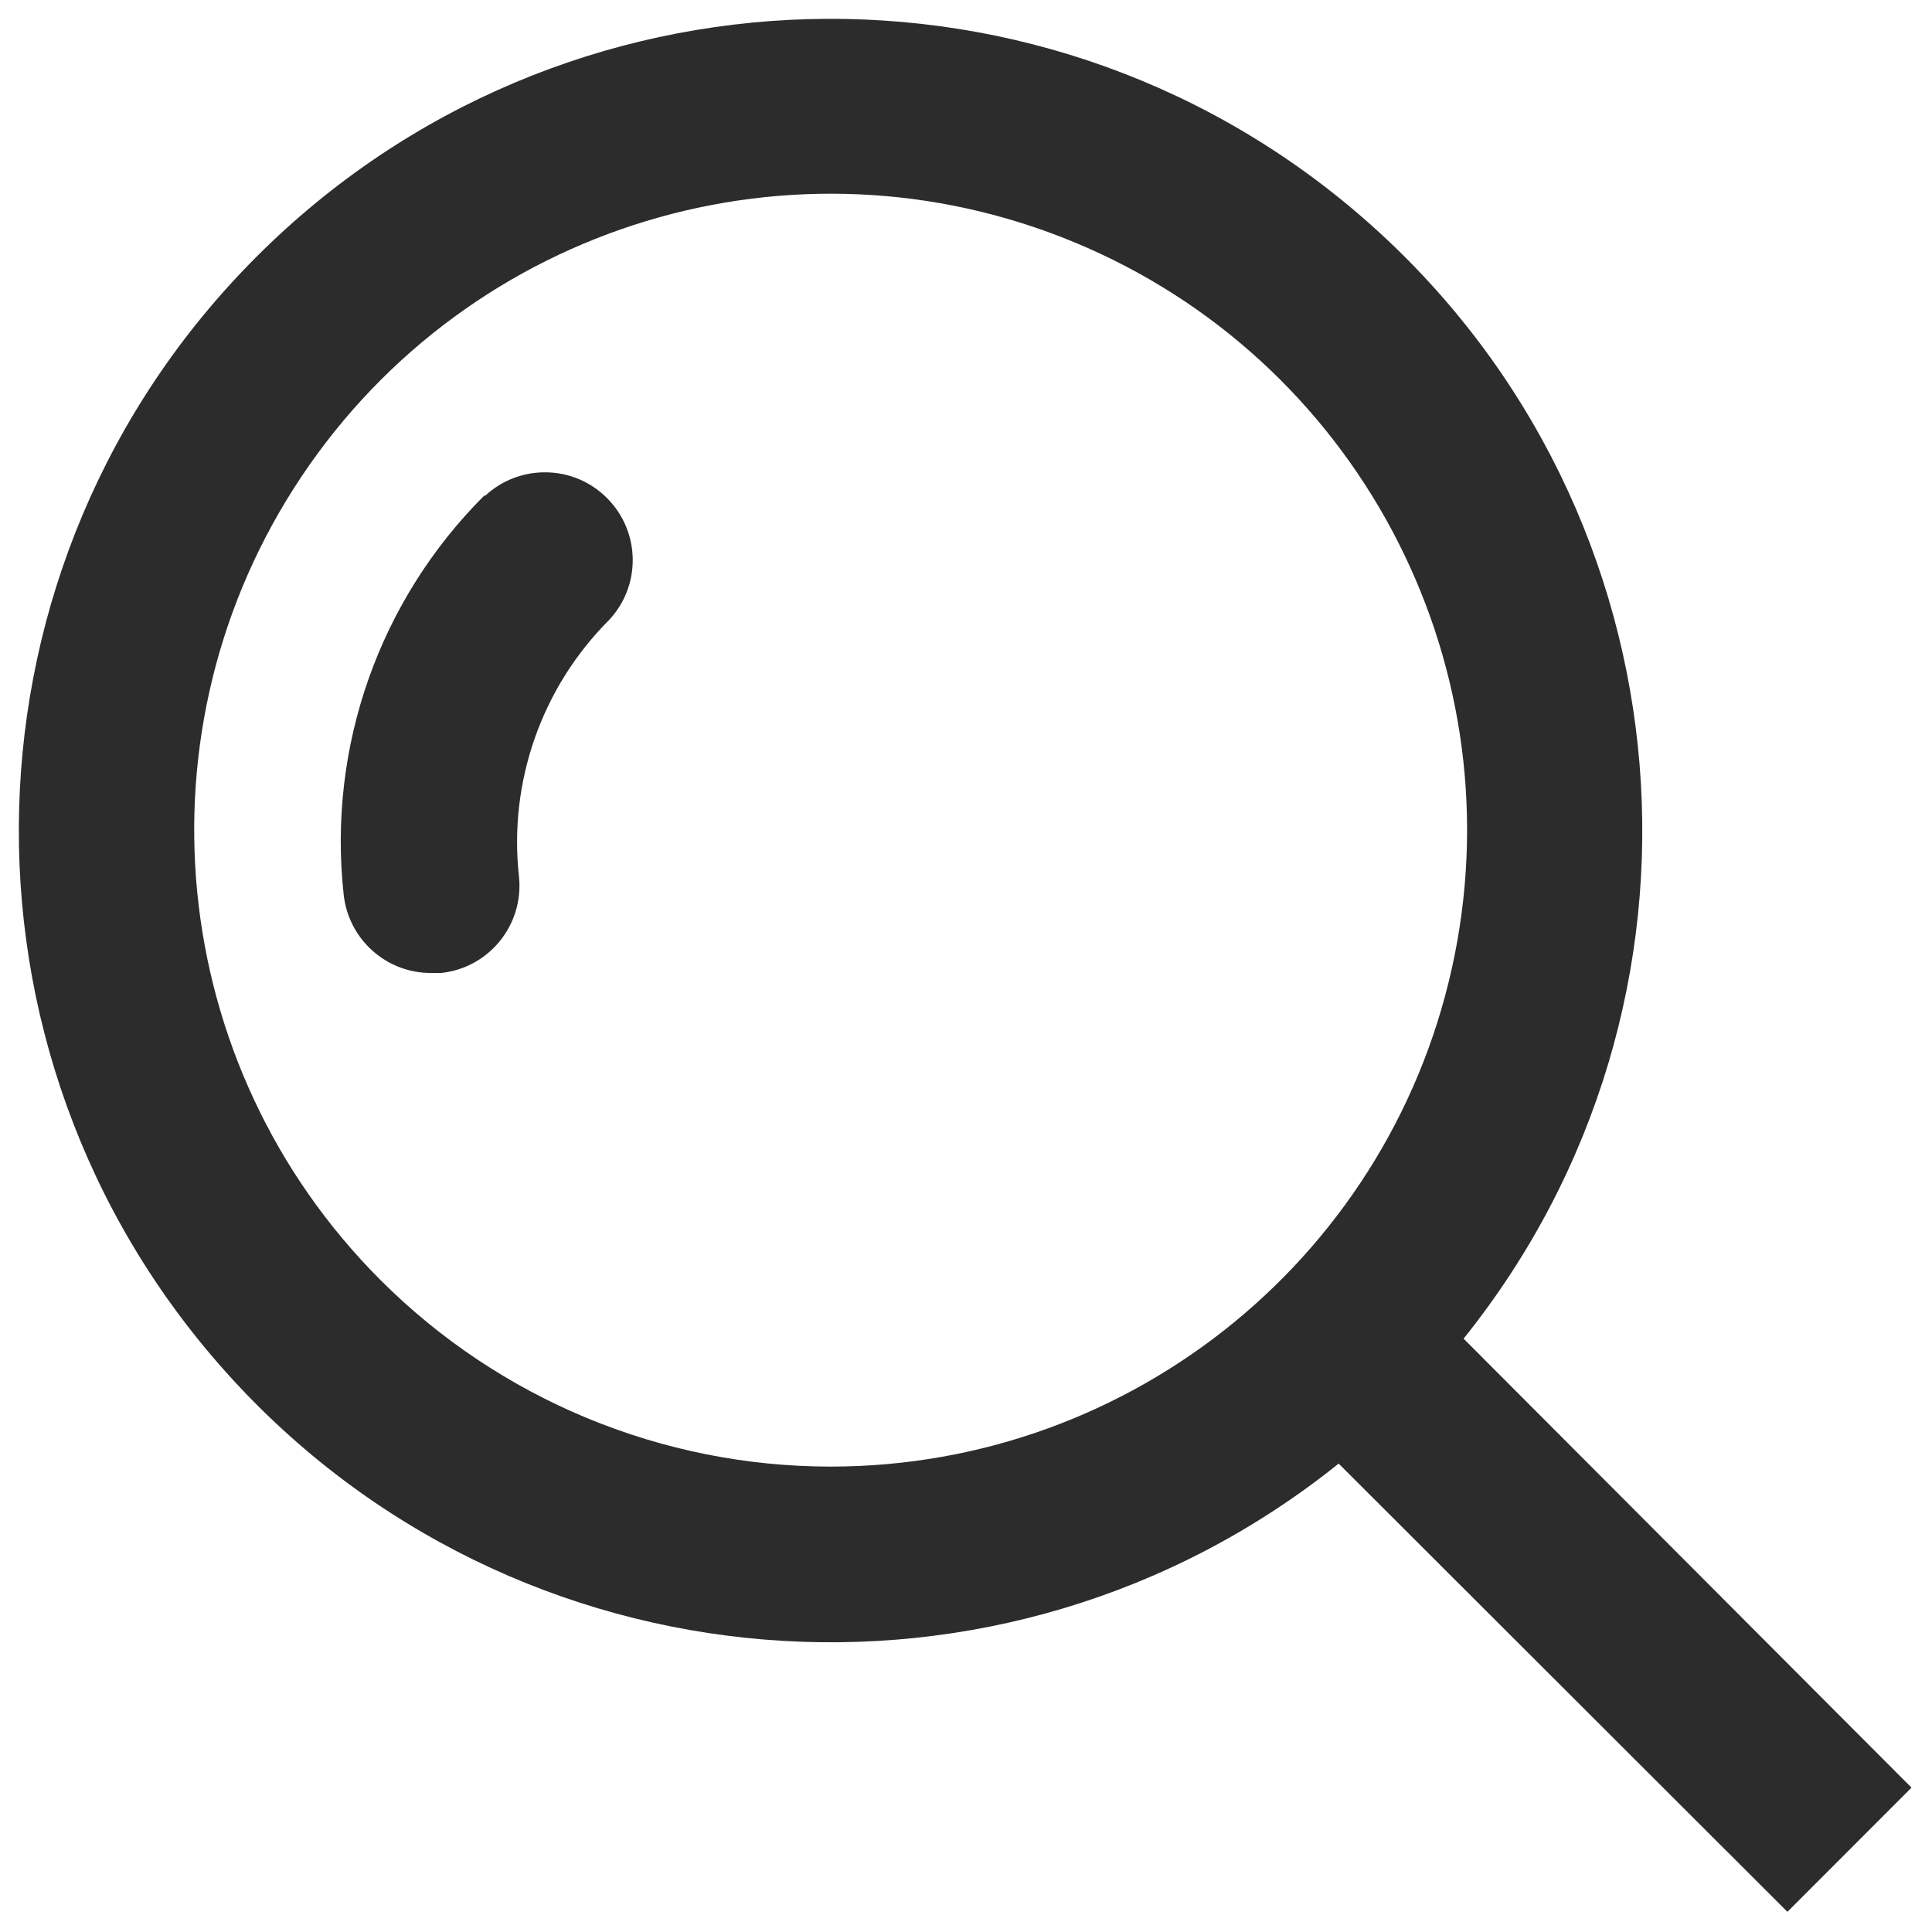 <?xml version="1.0" encoding="UTF-8" standalone="no"?>
<svg width="18px" height="18px" viewBox="0 0 18 18" version="1.1" xmlns="http://www.w3.org/2000/svg" xmlns:xlink="http://www.w3.org/1999/xlink">
    <!-- Generator: Sketch 46.1 (44463) - http://www.bohemiancoding.com/sketch -->
    <title>search_icon</title>
    <desc>Created with Sketch.</desc>
    <defs></defs>
    <g id="FINAL" stroke="none" stroke-width="1" fill="none" fill-rule="evenodd">
        <g id="homepage-restyle" transform="translate(-1123, -44)" fill-rule="nonzero" fill="#2C2C2C">
            <g id="search_icon" transform="translate(1123, 44)">
                <path d="M4.514,4.615 C3.534,5.591 3.051,6.96 3.202,8.335 C3.247,8.752 3.6,9.068 4.02,9.065 L4.11,9.065 C4.559,9.017 4.883,8.614 4.835,8.165 C4.738,7.283 5.047,6.404 5.675,5.776 C5.976,5.454 5.967,4.952 5.655,4.64 C5.344,4.328 4.841,4.32 4.519,4.62 L4.514,4.615 Z" id="Shape"></path>
                <path d="M13.636,12.472 C16.15,9.339 15.777,4.788 12.786,2.107 C9.796,-0.574 5.231,-0.45 2.391,2.391 C-0.45,5.231 -0.574,9.796 2.107,12.786 C4.788,15.777 9.339,16.15 12.472,13.636 L16.653,17.812 L17.809,16.655 L13.636,12.472 Z M3.545,11.926 C1.546,9.926 1.237,6.791 2.809,4.44 C4.381,2.088 7.396,1.174 10.009,2.257 C12.622,3.34 14.106,6.118 13.554,8.892 C13.001,11.667 10.566,13.664 7.737,13.664 C6.165,13.663 4.657,13.038 3.545,11.926 Z" id="Shape"></path>
            </g>
        </g>
    </g>
</svg>